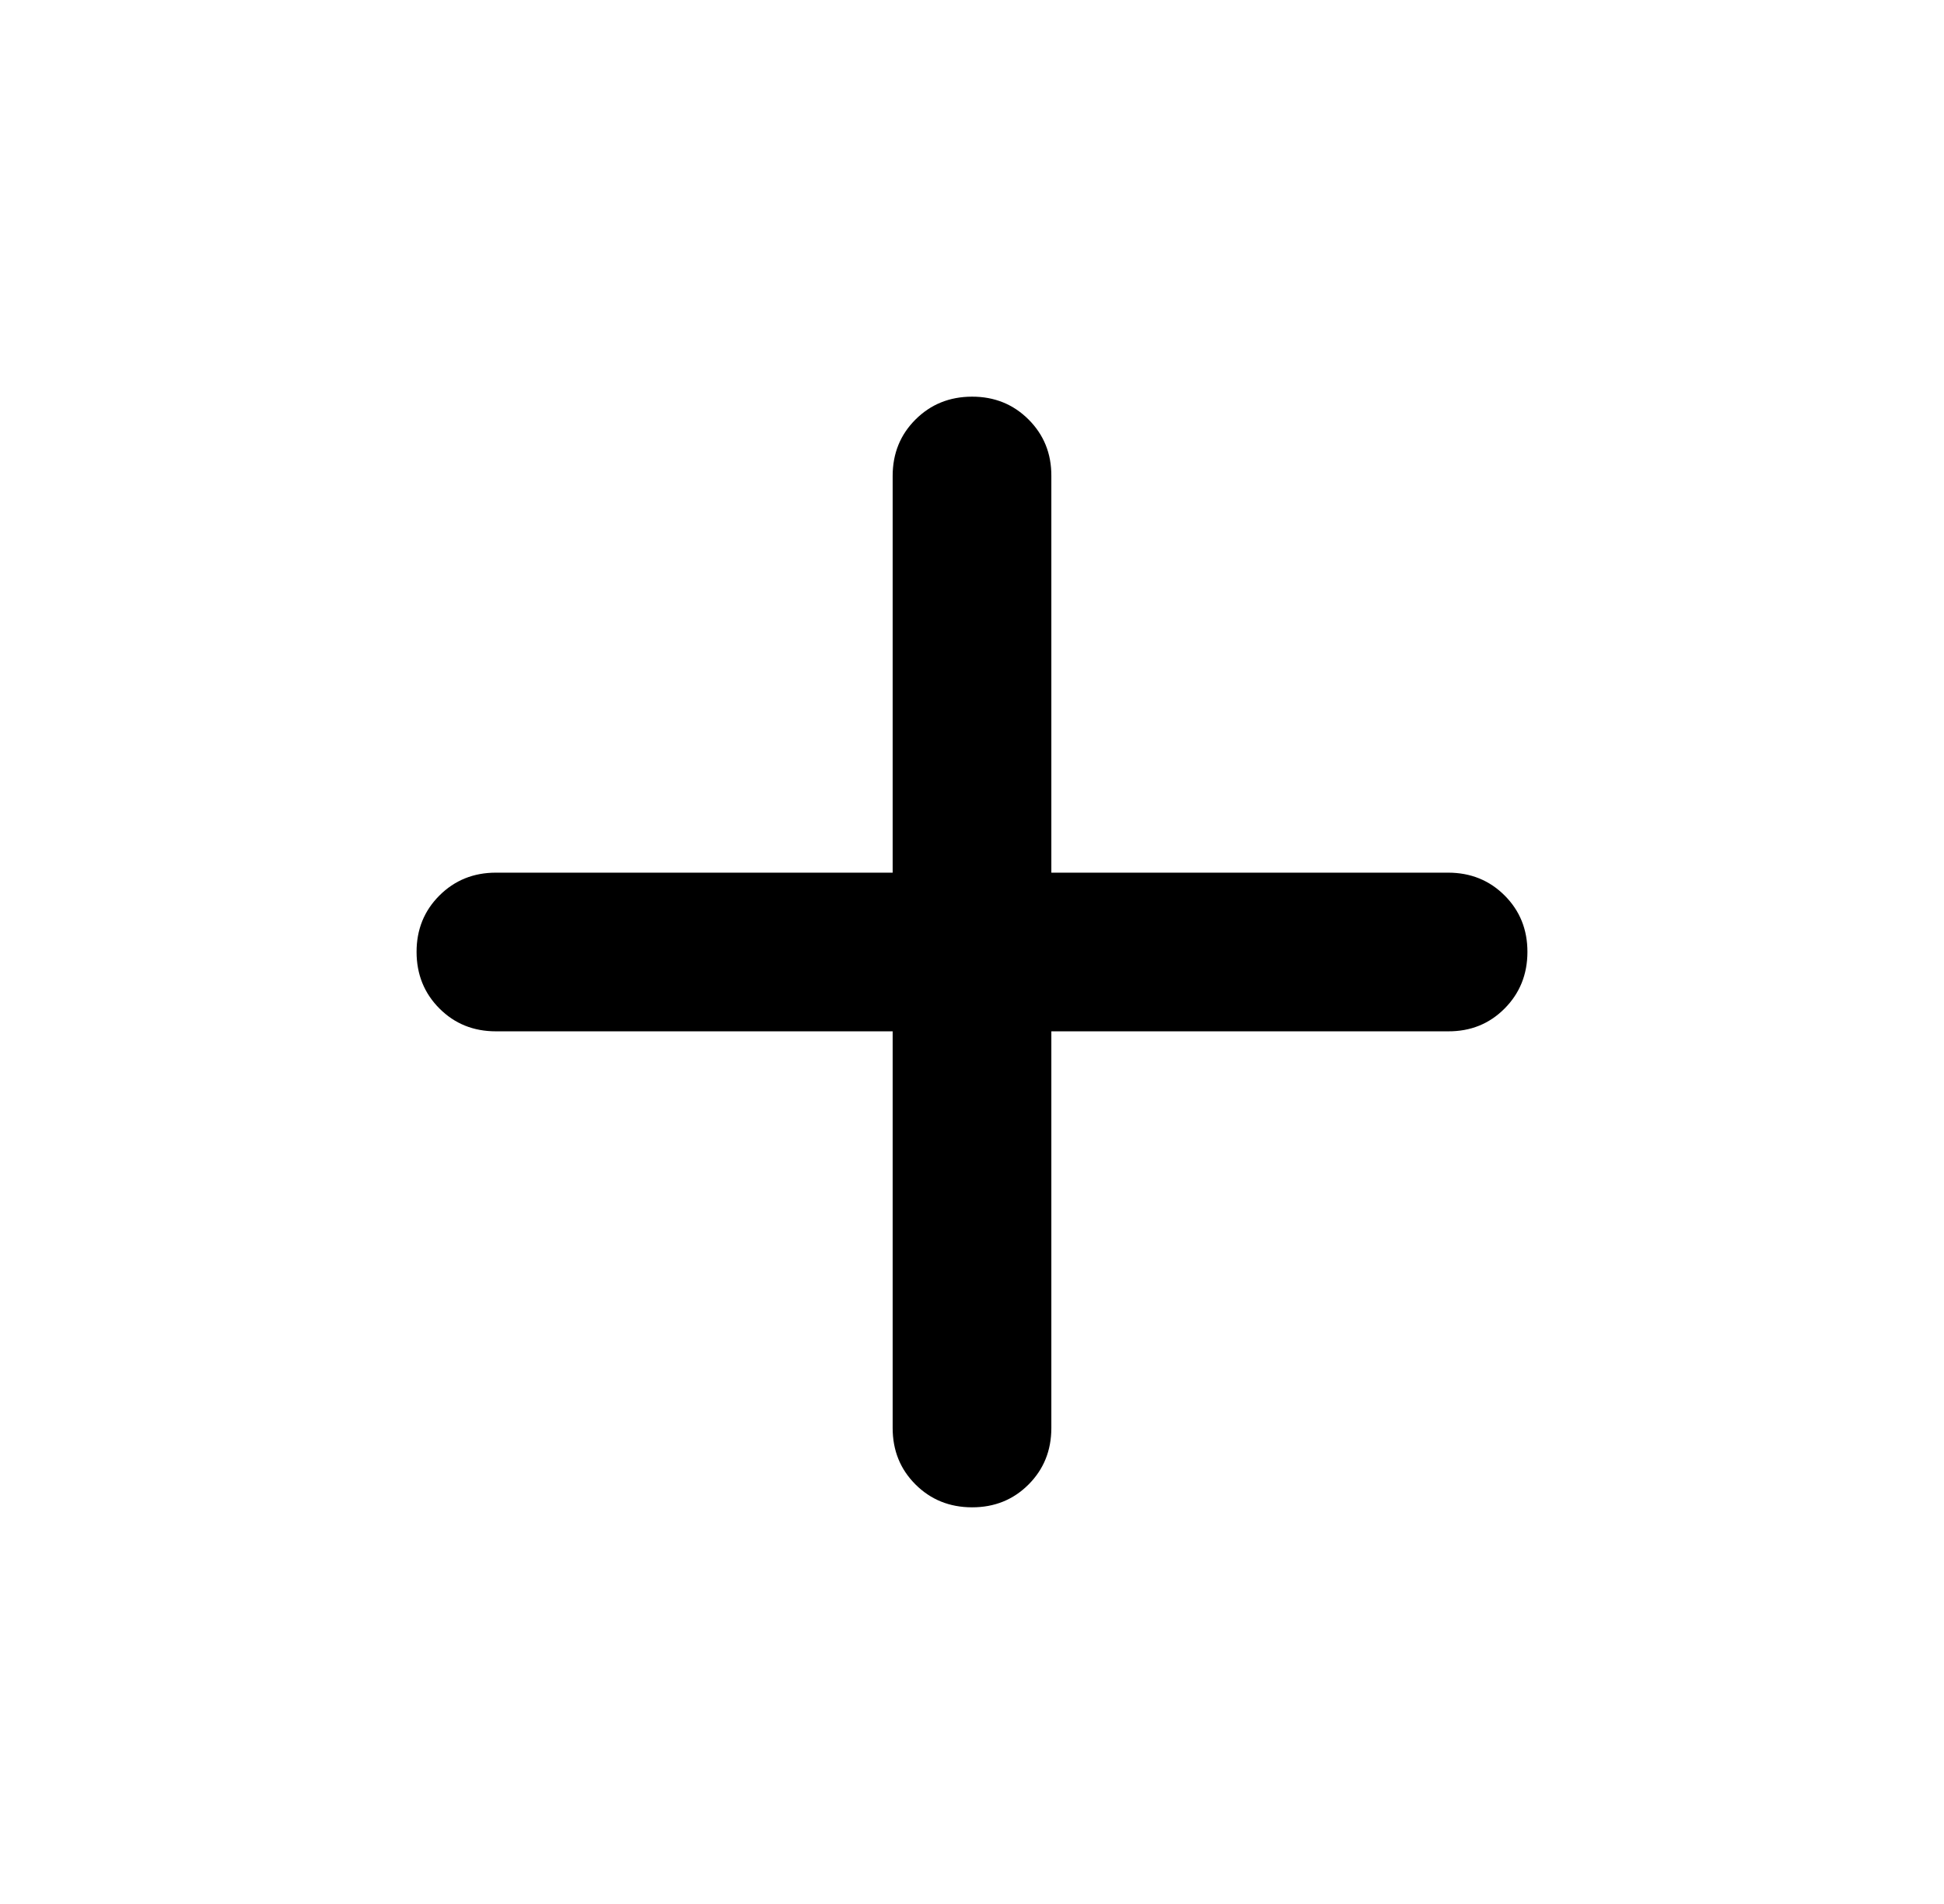 <svg width="49" height="48" viewBox="0 0 49 48" fill="none" xmlns="http://www.w3.org/2000/svg">
<path d="M22.5 26H12.5C11.933 26 11.459 25.808 11.076 25.424C10.693 25.04 10.501 24.565 10.5 24C10.499 23.435 10.691 22.96 11.076 22.576C11.461 22.192 11.936 22 12.5 22H22.5V12C22.5 11.433 22.692 10.959 23.076 10.576C23.46 10.193 23.935 10.001 24.5 10C25.065 9.999 25.541 10.191 25.926 10.576C26.311 10.961 26.503 11.436 26.5 12V22H36.5C37.067 22 37.542 22.192 37.926 22.576C38.31 22.96 38.501 23.435 38.5 24C38.499 24.565 38.307 25.041 37.924 25.426C37.541 25.811 37.067 26.003 36.5 26H26.5V36C26.5 36.567 26.308 37.042 25.924 37.426C25.54 37.81 25.065 38.001 24.5 38C23.935 37.999 23.46 37.807 23.076 37.424C22.692 37.041 22.5 36.567 22.5 36V26Z" fill="black"/>
</svg>
